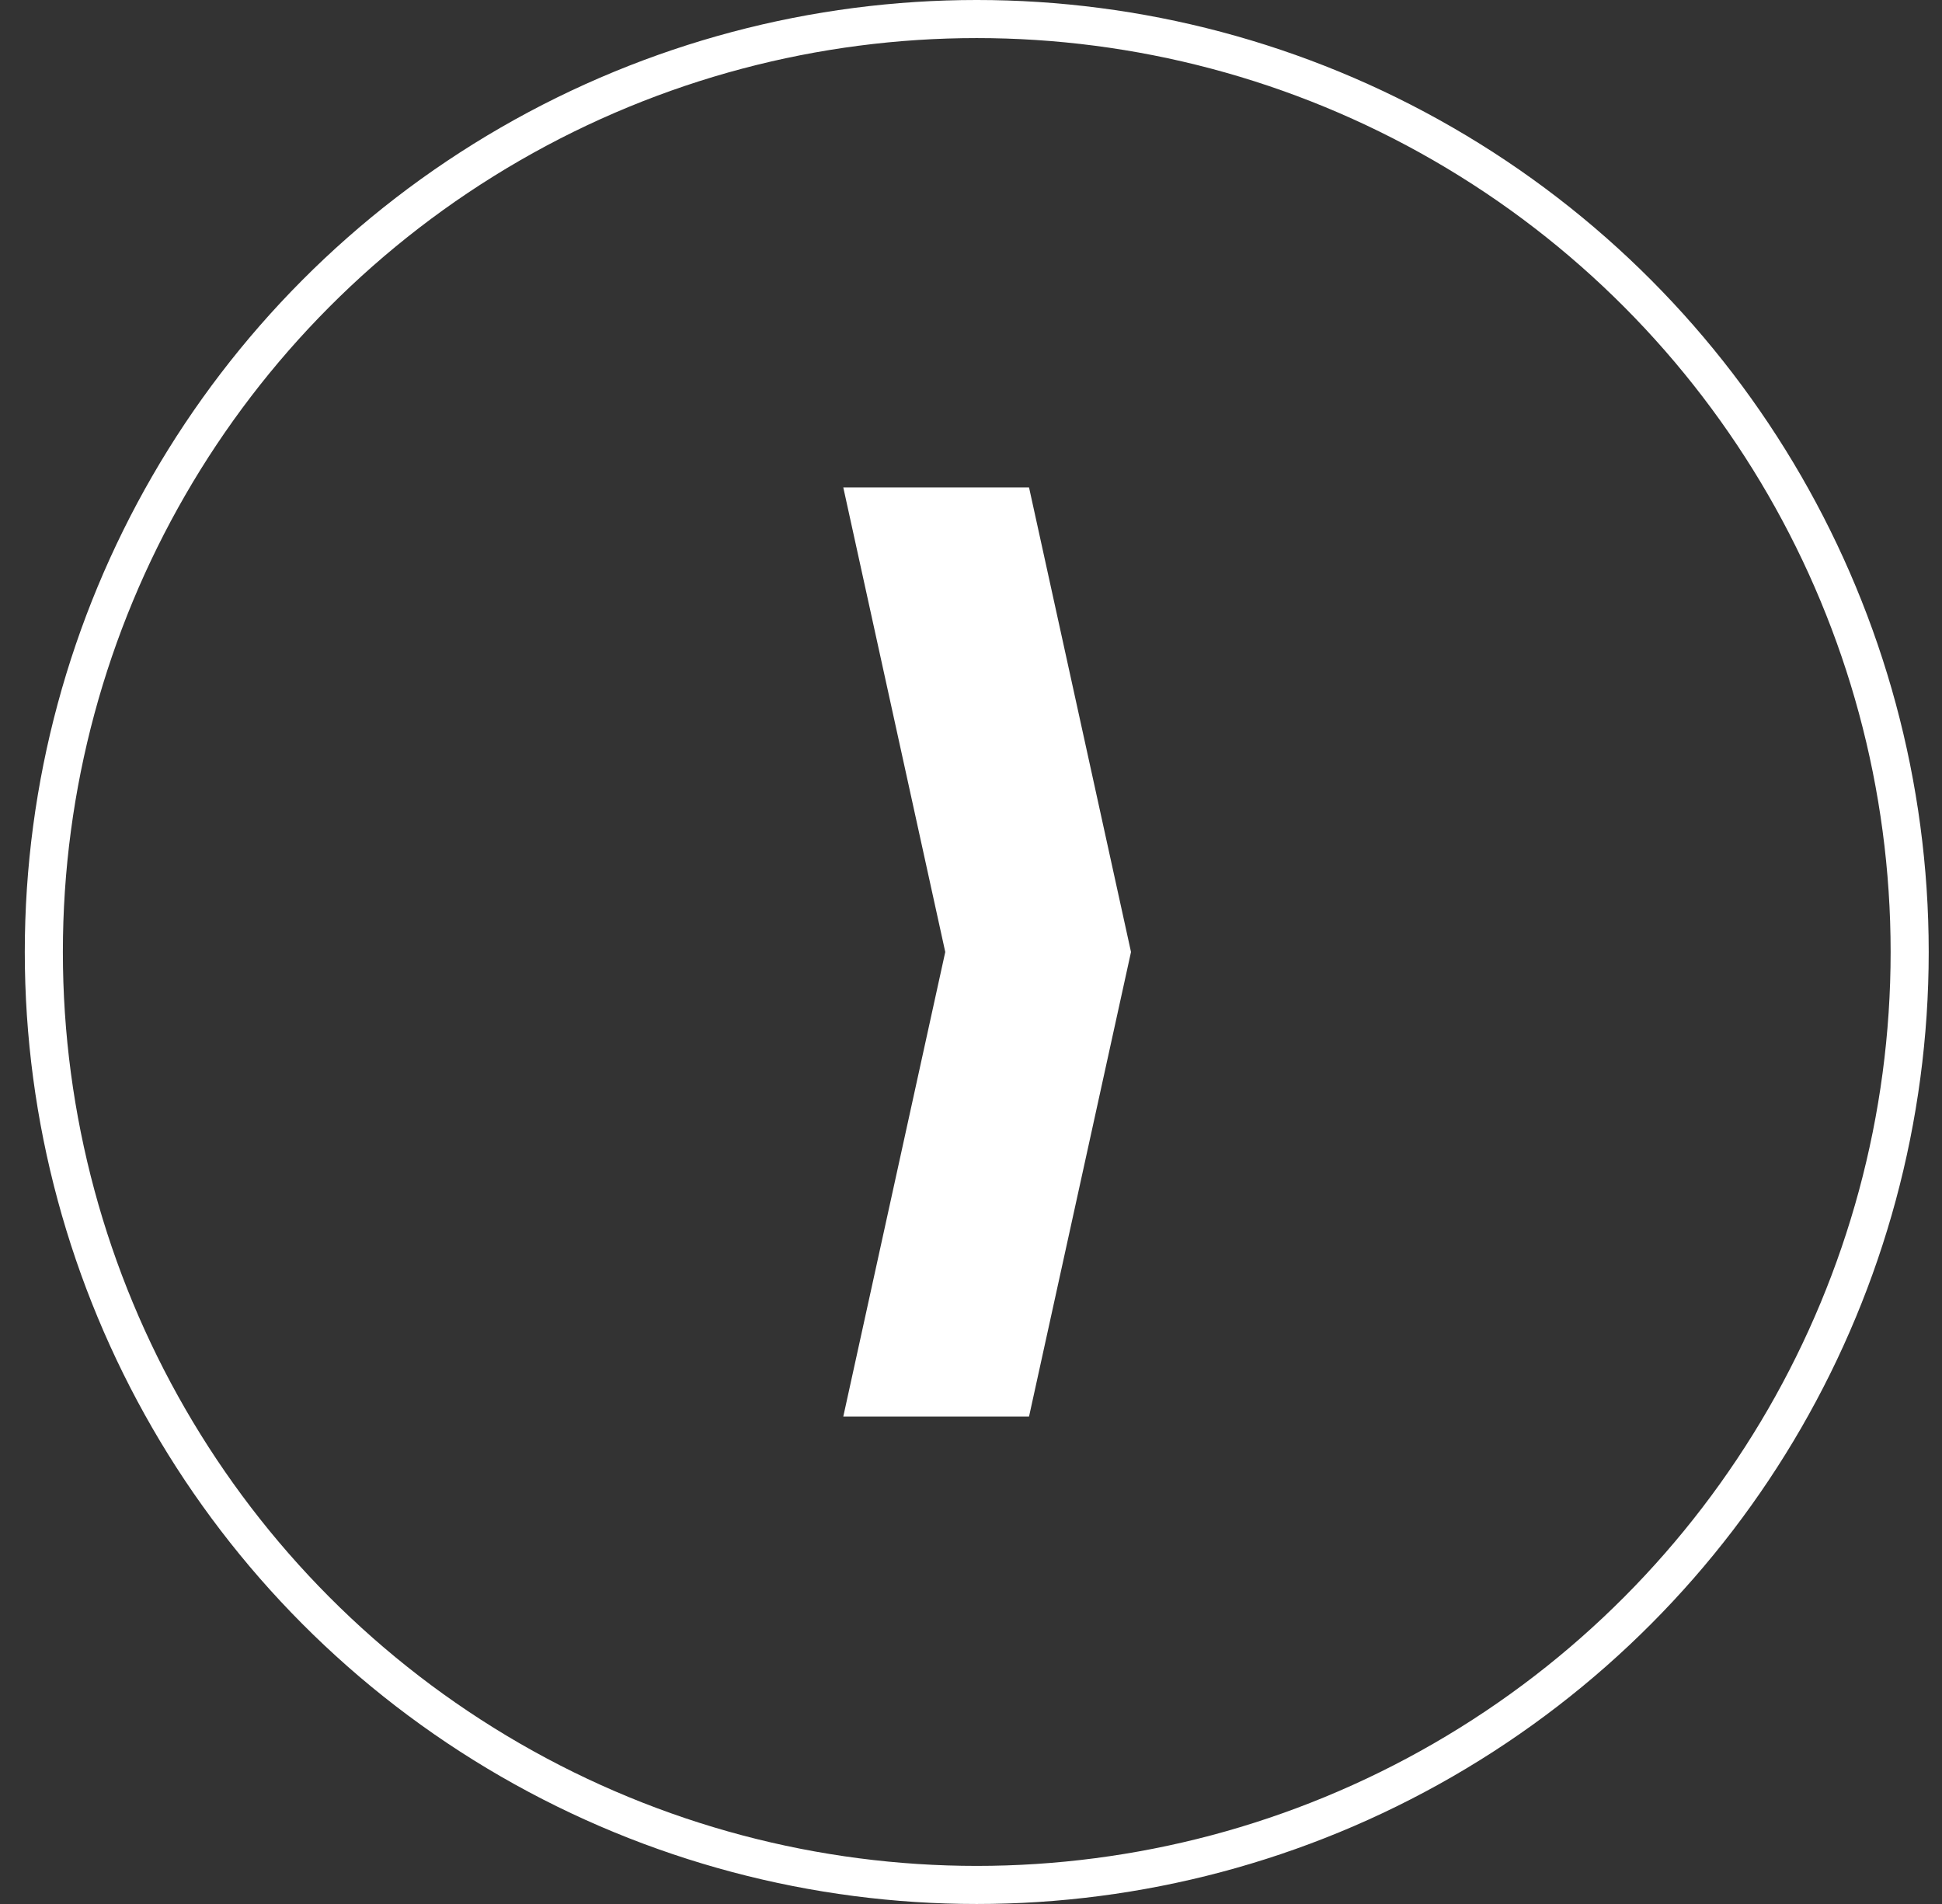 <?xml version="1.0" encoding="UTF-8"?>
<svg xmlns="http://www.w3.org/2000/svg" width="51" height="50" viewBox="0 0 51 50" fill="none">
  <rect x="0" y="0" width="51" height="50" fill="#333333" stroke="none"/>
  <g id="Group 4472">
    <circle id="Ellipse 6" cx="25.651" cy="25" r="24.5" stroke="white"></circle>
    <path id="Vector" d="M29.702 25L27.024 37.2H22.146L24.824 25L22.146 12.8H27.024L29.702 25Z" fill="white"></path>
  </g>
</svg>
